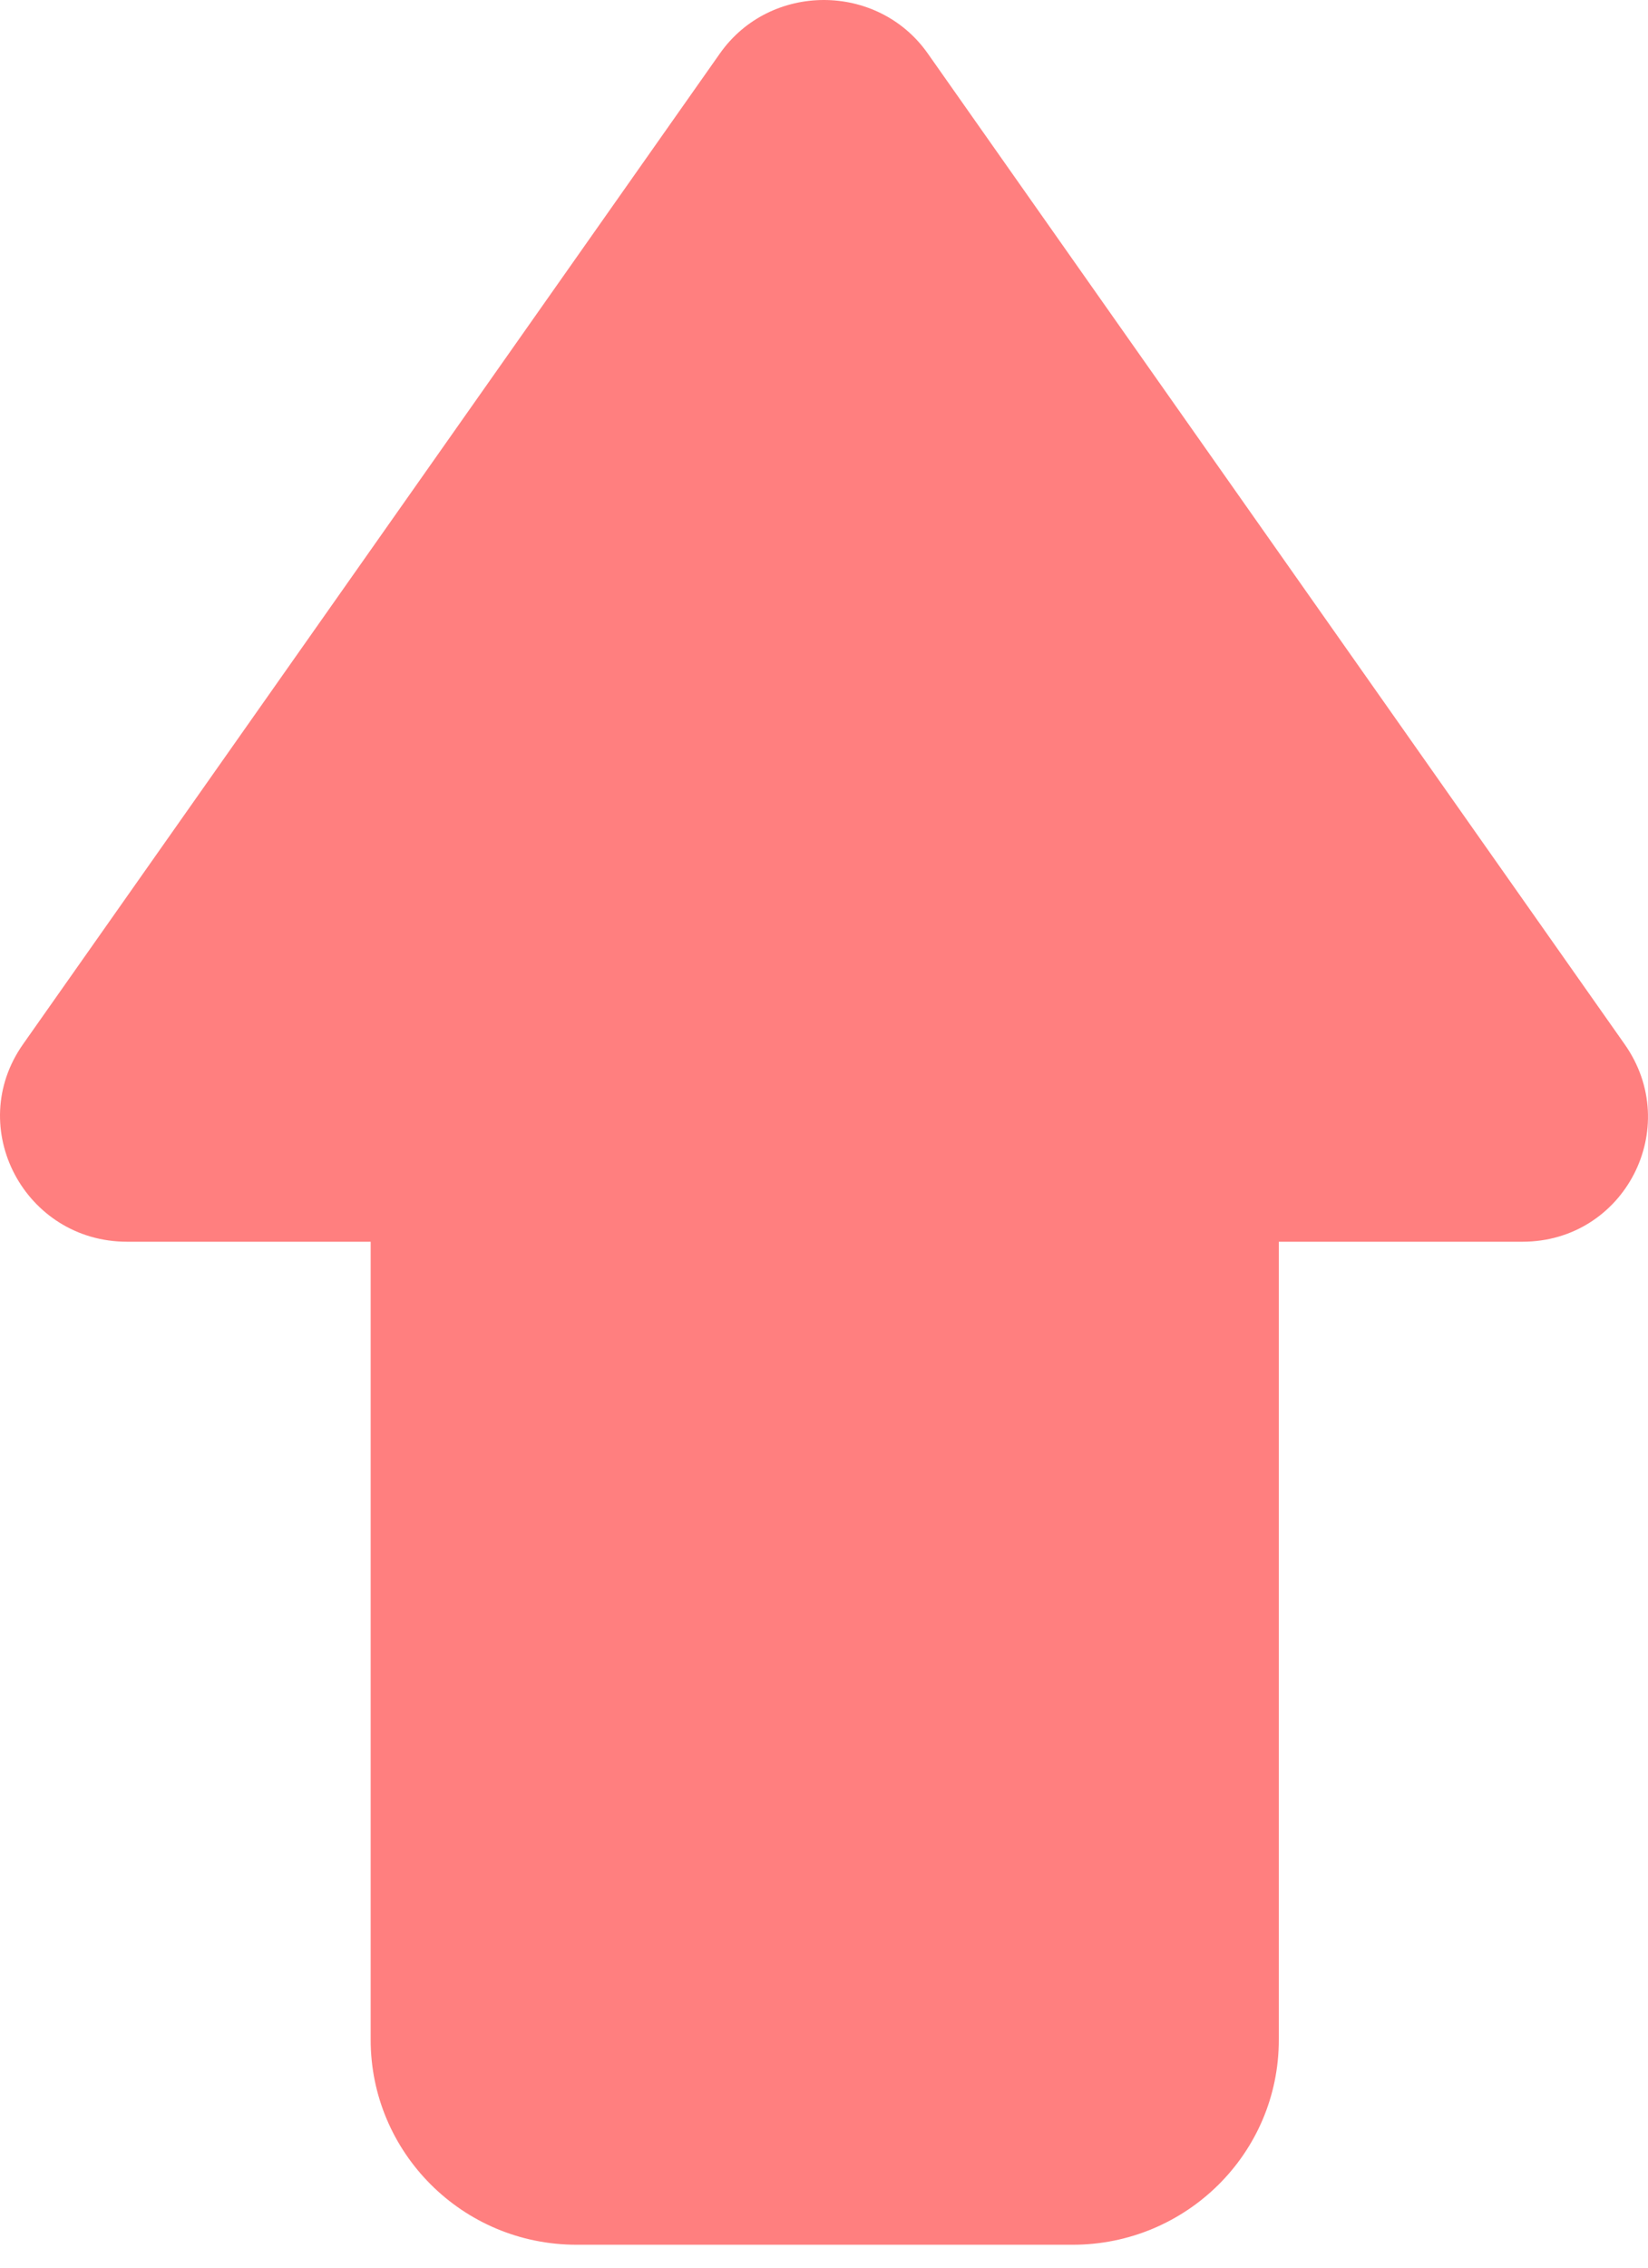<svg width="40" height="55" viewBox="0 0 40 55" fill="none" xmlns="http://www.w3.org/2000/svg">
<path opacity="0.5" d="M39.429 25.321L22.518 1.296C21.3 -0.432 18.692 -0.432 17.474 1.296L0.563 25.321C-0.872 27.352 0.606 30.117 3.084 30.117H8.997V49.475C8.997 52.197 11.214 54.444 13.996 54.444H26.039C28.778 54.444 31.039 52.241 31.039 49.475V30.117H36.951C39.429 30.117 40.864 27.352 39.429 25.321Z" fill="#FF0000"/>
</svg>
